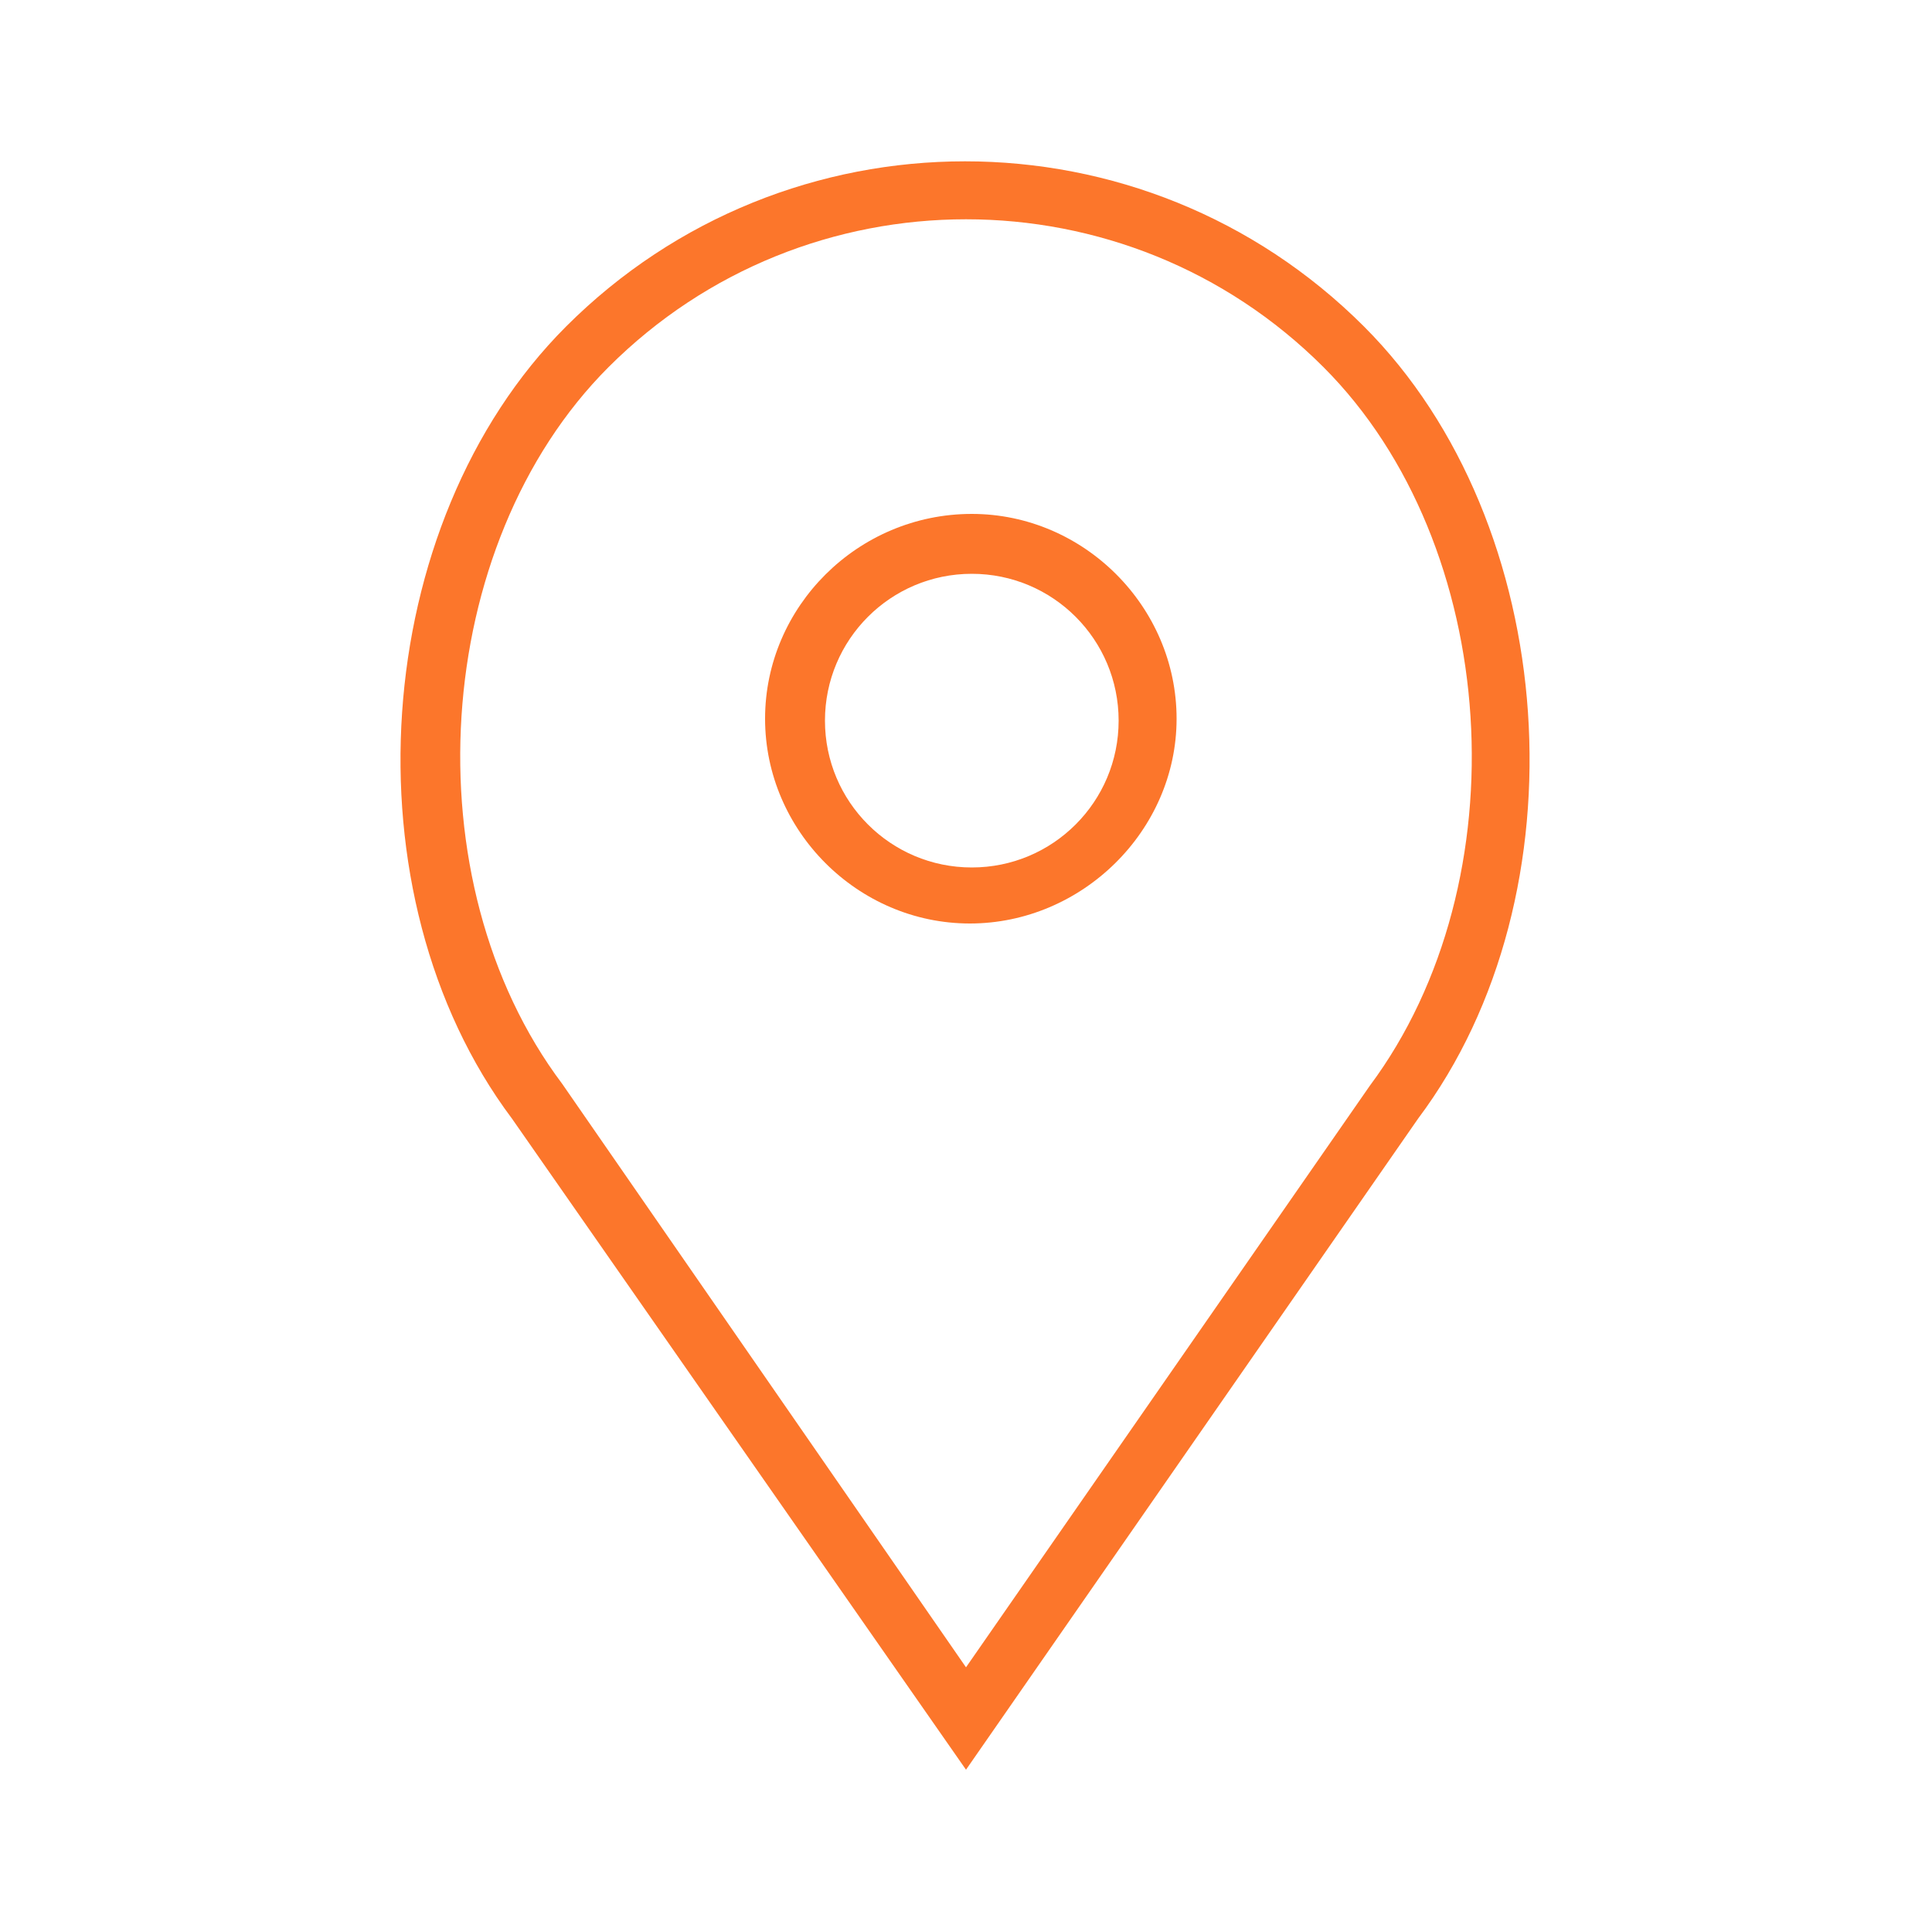 <?xml version="1.0" encoding="utf-8"?>
<!-- Generator: Adobe Illustrator 21.0.0, SVG Export Plug-In . SVG Version: 6.00 Build 0)  -->
<svg version="1.1" id="Layer_1" xmlns="http://www.w3.org/2000/svg" xmlns:xlink="http://www.w3.org/1999/xlink" x="0px" y="0px"
	 viewBox="0 0 100 100" style="enable-background:new 0 0 100 100;" xml:space="preserve">
<style type="text/css">
	.st0{fill:#FC762B;}
</style>
<title>ikona KDE ma najdete</title>
<path class="st0" d="M50.3,26.6c-5.9,0-10.7,4.8-10.7,10.6s4.8,10.6,10.6,10.6s10.7-4.8,10.7-10.6l0,0
	C60.9,31.4,56.1,26.6,50.3,26.6z M50.3,44.9c-4.2,0-7.6-3.4-7.6-7.6c0-4.2,3.4-7.6,7.6-7.6s7.6,3.4,7.6,7.6l0,0
	C57.9,41.5,54.5,44.9,50.3,44.9L50.3,44.9z"/>
<path class="st0" d="M70.6,16.9c-11.4-11.4-29.9-11.4-41.3,0c-10.2,10.2-11.5,29.4-2.8,41L50,91.6l23.4-33.7
	C82.1,46.3,80.8,27.1,70.6,16.9z M70.9,56.2L50,86.3L29.1,56.1c-7.9-10.5-6.8-27.9,2.4-37.1c10.2-10.2,26.8-10.2,37,0c0,0,0,0,0,0
	C77.7,28.2,78.8,45.6,70.9,56.2L70.9,56.2z"/>
</svg>
